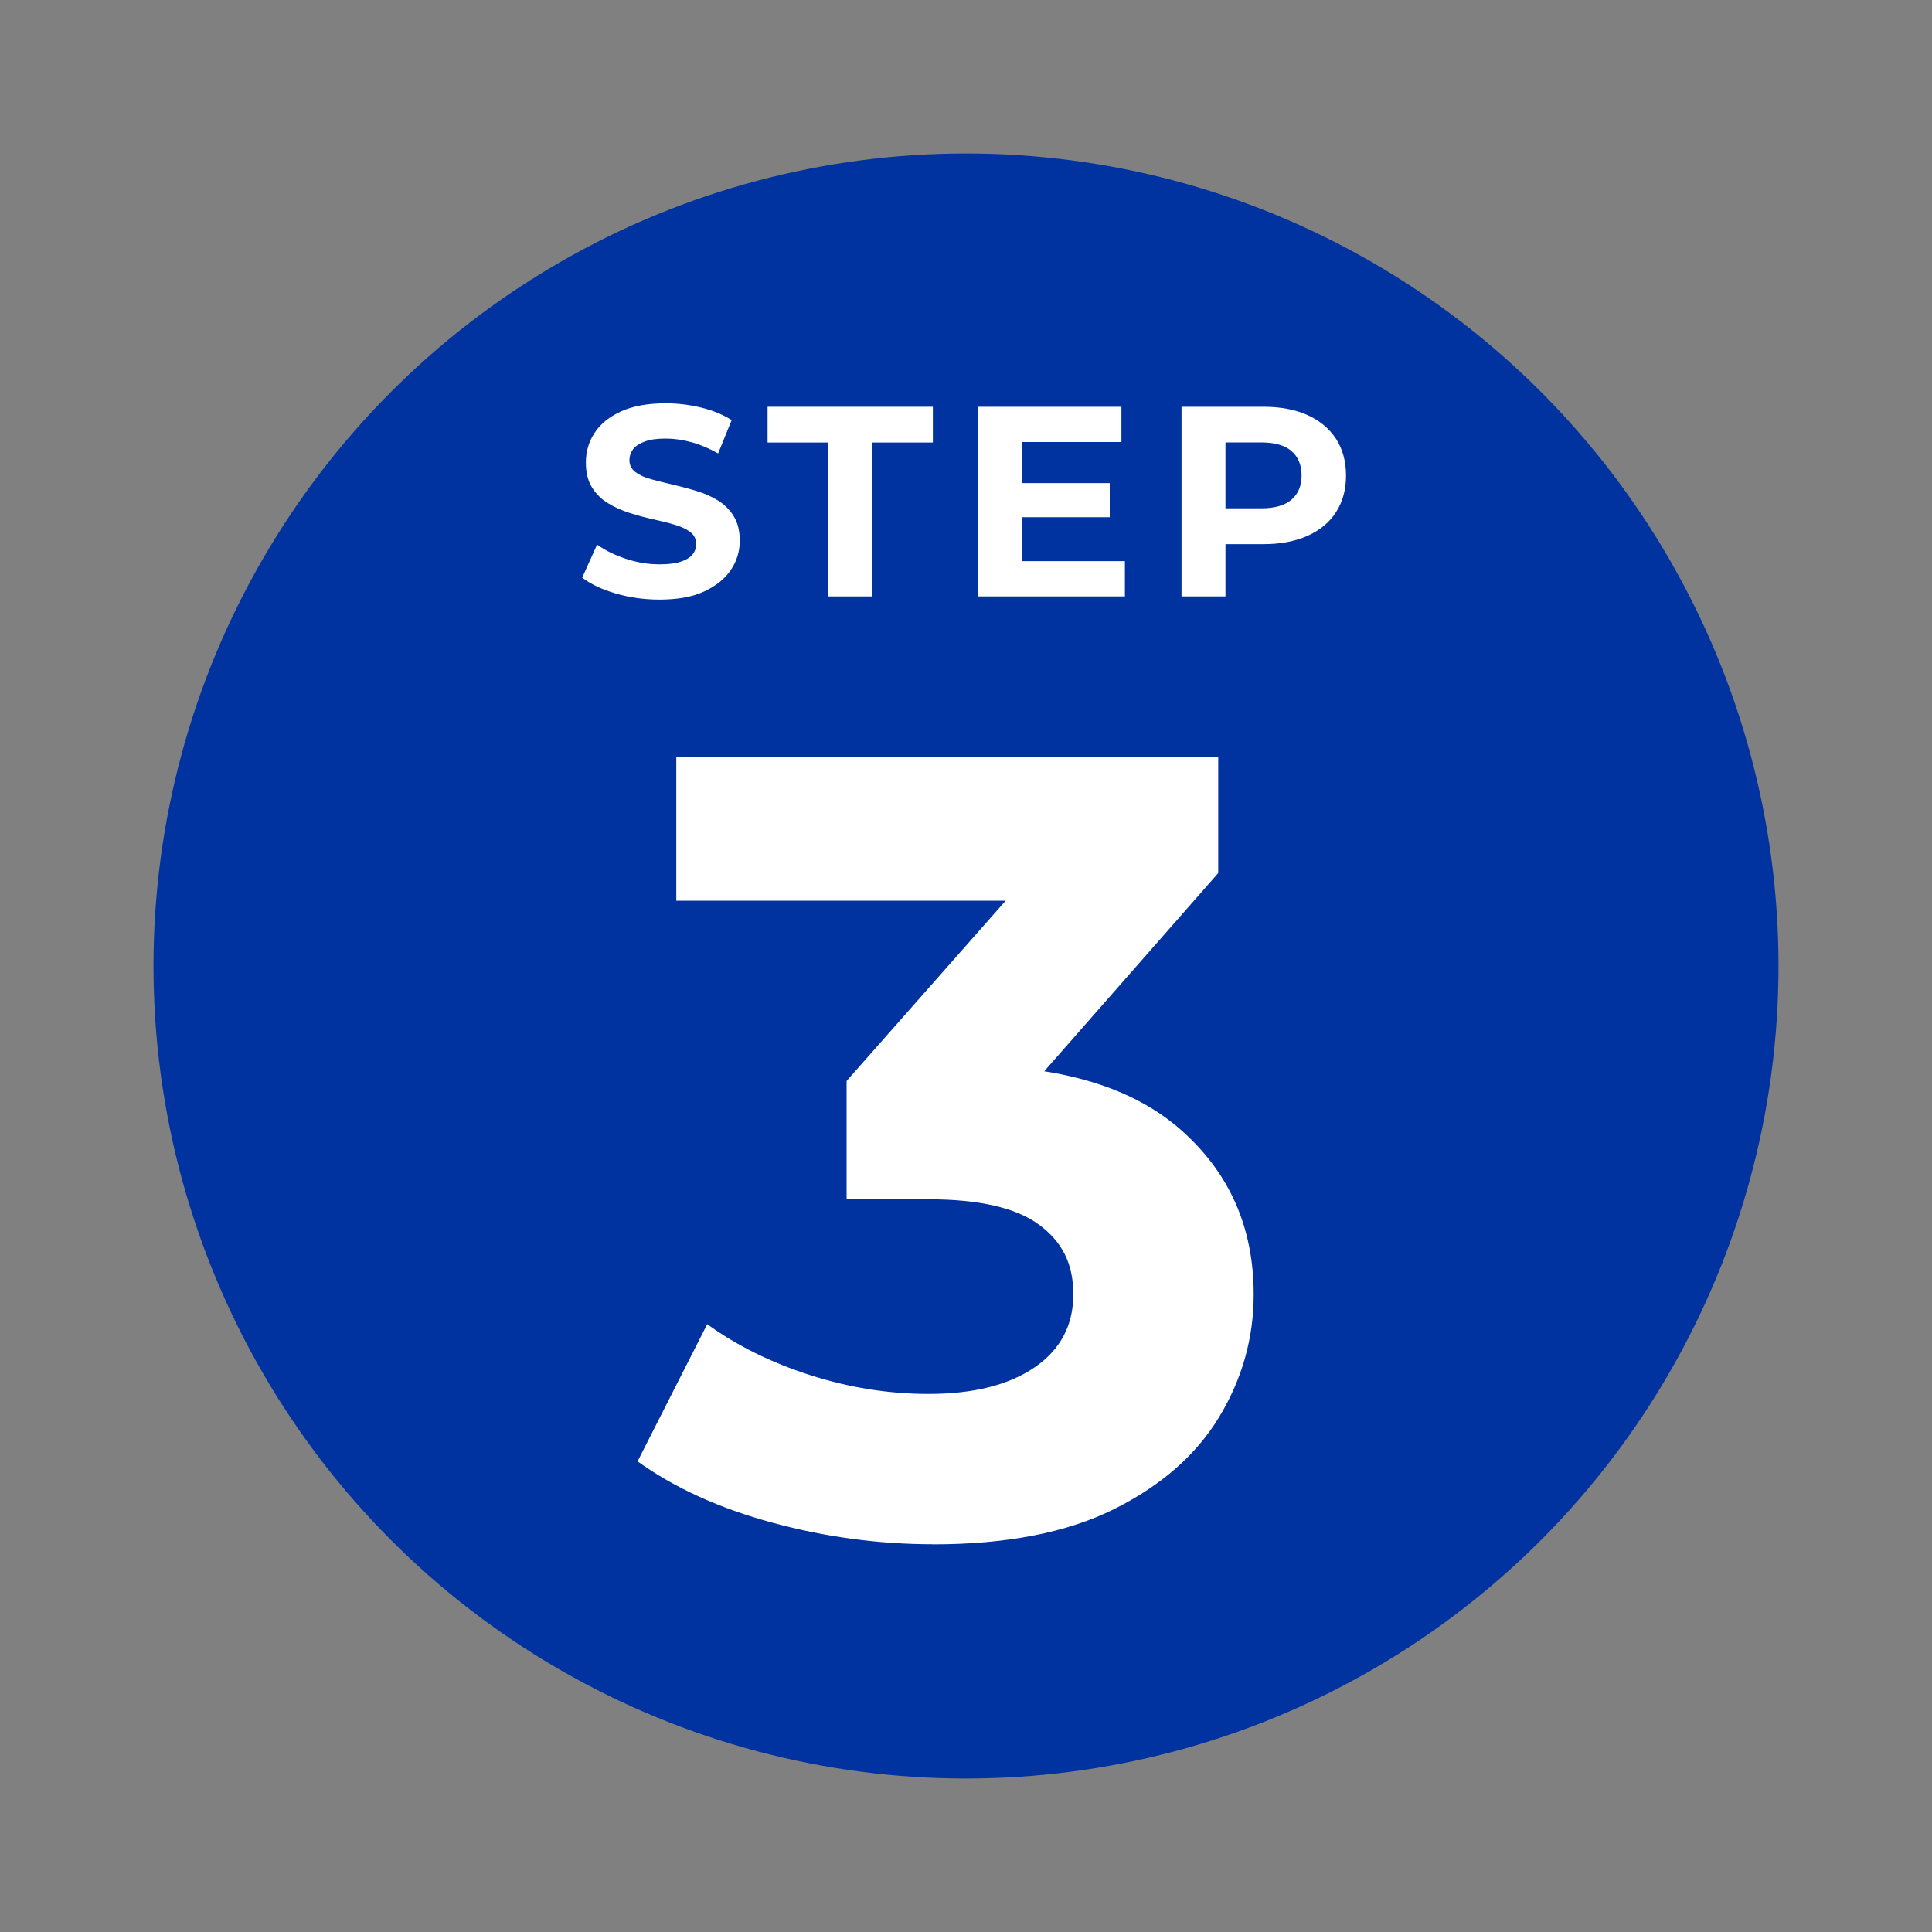 <svg xmlns="http://www.w3.org/2000/svg" id="Layer_1" viewBox="0 0 200 200"><rect x="0" y="0" width="200" height="200" fill="#808080" stroke="none"/><defs><style>.cls-1{fill:#fff;}.cls-2{fill:#0033a0;}</style></defs><circle class="cls-2" cx="100" cy="100" r="84.11"></circle><path class="cls-1" d="M68.27,62.07c-1.57,0-3.08-.21-4.52-.63-1.44-.42-2.6-.97-3.48-1.64l1.54-3.42c.84.6,1.84,1.09,2.99,1.47,1.15.38,2.31.57,3.49.57.9,0,1.62-.09,2.17-.27.55-.18.96-.42,1.22-.74.26-.32.39-.68.39-1.09,0-.52-.21-.94-.62-1.25-.41-.31-.95-.56-1.63-.76-.67-.2-1.42-.38-2.23-.56-.81-.18-1.63-.4-2.44-.66-.81-.26-1.56-.6-2.23-1.01-.67-.41-1.22-.95-1.64-1.63-.42-.67-.63-1.53-.63-2.58,0-1.12.3-2.15.91-3.07.61-.93,1.52-1.66,2.75-2.22,1.22-.55,2.76-.83,4.61-.83,1.23,0,2.45.15,3.65.44,1.2.29,2.25.72,3.17,1.3l-1.4,3.45c-.92-.52-1.83-.91-2.75-1.16-.92-.25-1.81-.38-2.69-.38s-1.6.1-2.16.31c-.56.21-.96.47-1.21.8-.24.33-.37.71-.37,1.14,0,.5.21.91.62,1.22.41.31.95.56,1.63.74.67.19,1.42.37,2.23.56.81.19,1.63.4,2.44.65.81.24,1.56.57,2.23.98.67.41,1.22.95,1.64,1.63s.63,1.52.63,2.55c0,1.1-.31,2.11-.93,3.03-.62.92-1.54,1.65-2.76,2.22s-2.77.84-4.64.84Z"></path><path class="cls-1" d="M85.74,61.74v-15.93h-6.28v-3.7h17.11v3.7h-6.28v15.93h-4.54Z"></path><path class="cls-1" d="M105.76,58.09h10.69v3.65h-15.2v-19.63h14.84v3.65h-10.32v12.34ZM105.43,50.01h9.45v3.53h-9.45v-3.53Z"></path><path class="cls-1" d="M122.31,61.74v-19.63h8.5c1.76,0,3.27.29,4.54.86,1.27.57,2.25,1.39,2.95,2.45.69,1.07,1.04,2.34,1.04,3.81s-.35,2.72-1.04,3.79c-.69,1.07-1.67,1.88-2.95,2.45-1.27.57-2.79.86-4.54.86h-5.97l2.02-2.05v7.46h-4.54ZM126.86,54.78l-2.02-2.16h5.72c1.4,0,2.45-.3,3.14-.9.69-.6,1.04-1.43,1.04-2.5s-.35-1.93-1.04-2.52c-.69-.6-1.74-.9-3.14-.9h-5.72l2.02-2.16v11.13Z"></path><path class="cls-1" d="M96.57,159.86c-5.57,0-11.11-.74-16.6-2.23-5.5-1.49-10.15-3.61-13.97-6.35l7.21-14.2c3.05,2.21,6.6,3.97,10.65,5.27,4.04,1.3,8.13,1.95,12.25,1.95,4.65,0,8.32-.92,10.99-2.75,2.67-1.83,4.01-4.35,4.01-7.56s-1.18-5.46-3.55-7.21c-2.37-1.75-6.18-2.63-11.45-2.63h-8.47v-12.25l22.33-25.3,2.06,6.64h-42.02v-14.88h56.1v12.02l-22.21,25.3-9.39-5.38h5.38c9.85,0,17.29,2.21,22.33,6.64,5.04,4.43,7.56,10.11,7.56,17.06,0,4.5-1.18,8.72-3.55,12.65-2.37,3.93-5.99,7.12-10.88,9.56-4.88,2.44-11.14,3.66-18.78,3.66Z"></path></svg>